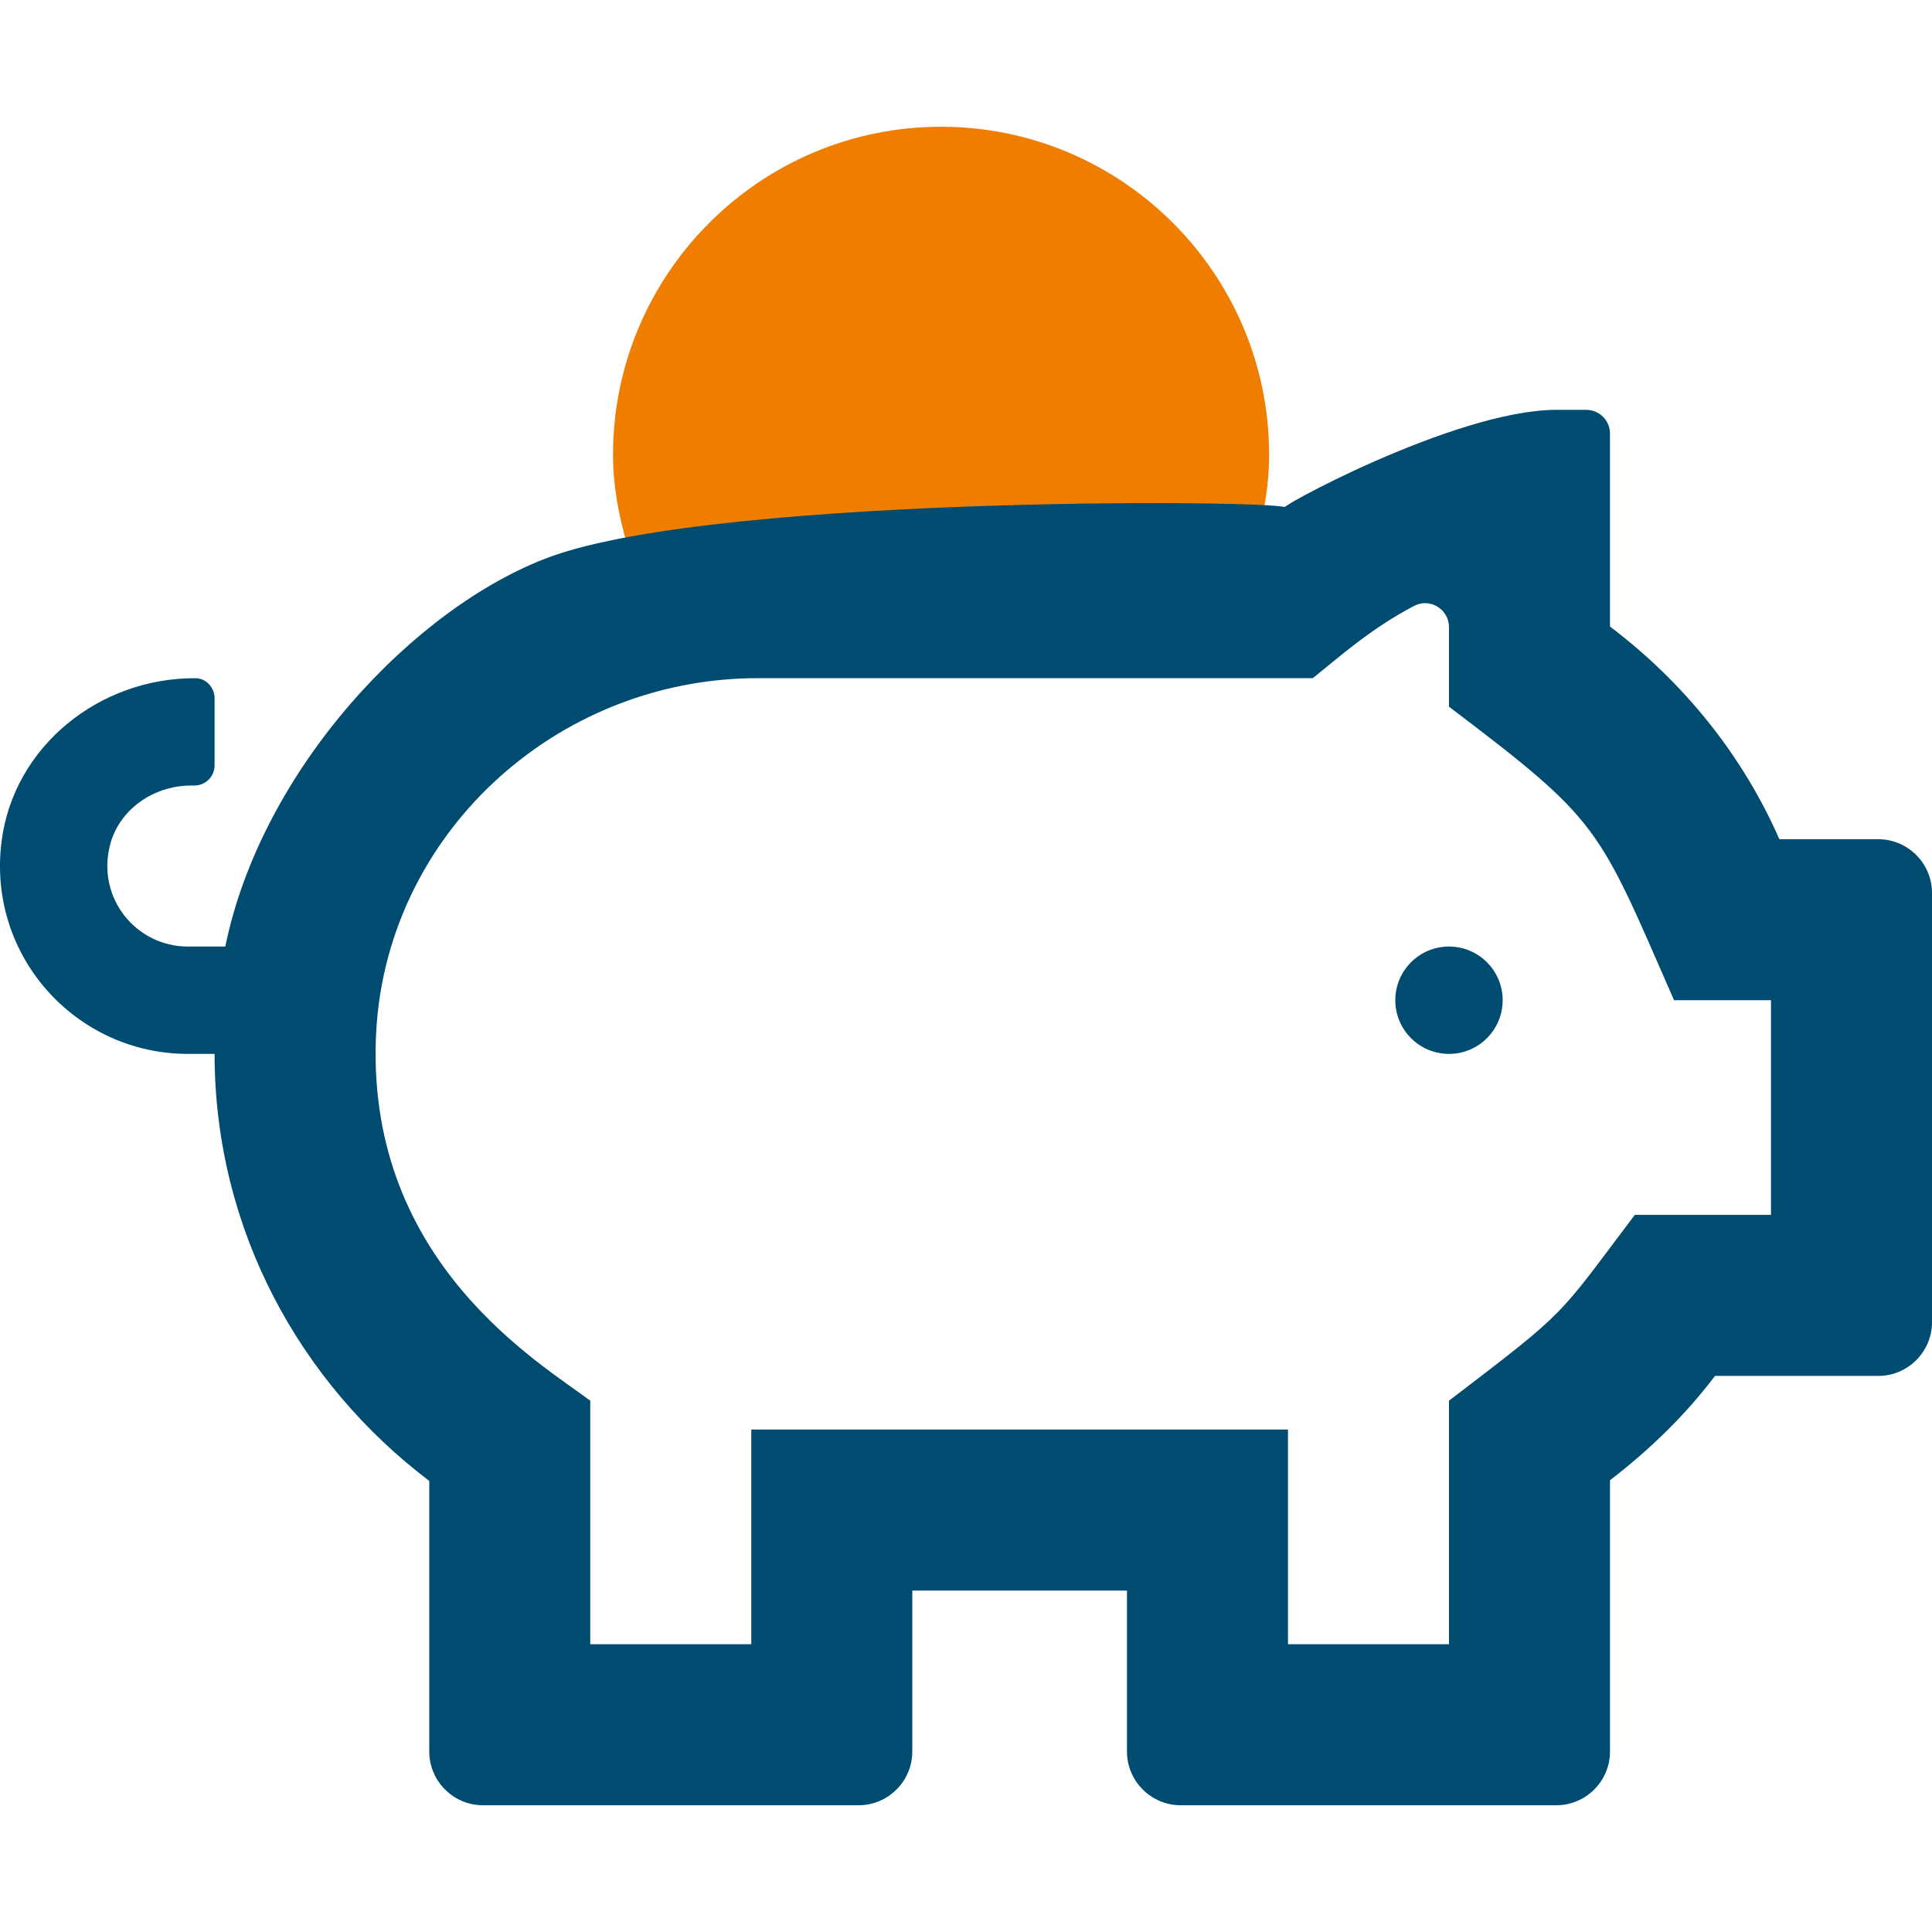 <?xml version="1.0" encoding="UTF-8"?>
<svg id="savings_-_no_back" data-name="savings - no back" xmlns="http://www.w3.org/2000/svg" viewBox="0 0 100 100">
  <defs>
    <style>
      .cls-1 {
        fill: #004c71;
      }

      .cls-2 {
        fill: #ef7d00;
      }
    </style>
  </defs>
  <path class="cls-2" d="m48.71,6.561c9.366,0,16.98,7.615,16.98,16.98,0,1.486-.239,2.892-.61,4.245h-29.105c-1.194,0-2.335.265-3.529.345-.425-1.459-.716-2.998-.716-4.59,0-9.366,7.615-16.98,16.98-16.98Z"/>
  <path class="cls-1" d="m97.222,43.437h-5.122c-1.927-4.392-4.983-8.143-8.768-11.007v-9.989c0-.677-.549-1.227-1.227-1.227h-1.551c-5.261,0-14.959,5.333-14.063,5.09,1.539-.417-29.133-.77-38.057,2.532-6.977,2.582-14.897,10.973-16.772,20.157h-1.945c-2.654,0-4.734-2.5-4.02-5.263.479-1.856,2.277-3.071,4.194-3.071h.174c.573,0,1.042-.469,1.042-1.042v-3.472c0-.554-.433-1.039-.988-1.041-4.97-.026-9.41,3.524-10.037,8.438-.764,5.938,3.854,11.007,9.636,11.007h1.389c0,9.063,4.41,17.032,11.112,22.102v14.011c0,1.528,1.25,2.778,2.778,2.778h19.445c1.528,0,2.778-1.25,2.778-2.778v-8.334h11.112v8.334c0,1.528,1.25,2.778,2.778,2.778h19.445c1.528,0,2.778-1.25,2.778-2.778v-14.046c2.031-1.562,3.889-3.351,5.434-5.399h8.455c1.528,0,2.778-1.25,2.778-2.778v-22.223c0-1.528-1.25-2.778-2.778-2.778Zm-5.556,19.445h-7.049c-4.08,5.4-3.368,4.844-9.618,9.618v12.605h-8.334v-11.112h-27.779v11.112h-8.334v-12.605c-2.59-1.951-11.487-7.129-11.099-18.681.353-10.505,9.256-18.717,19.768-18.717h28.729c1.321-1.056,2.997-2.569,5.253-3.745.813-.424,1.796.181,1.796,1.098v4.123c7.882,5.972,7.674,6.111,11.65,15.192h5.018v11.112Z"/>
  <circle class="cls-1" cx="74.999" cy="51.771" r="2.778"/>
</svg>